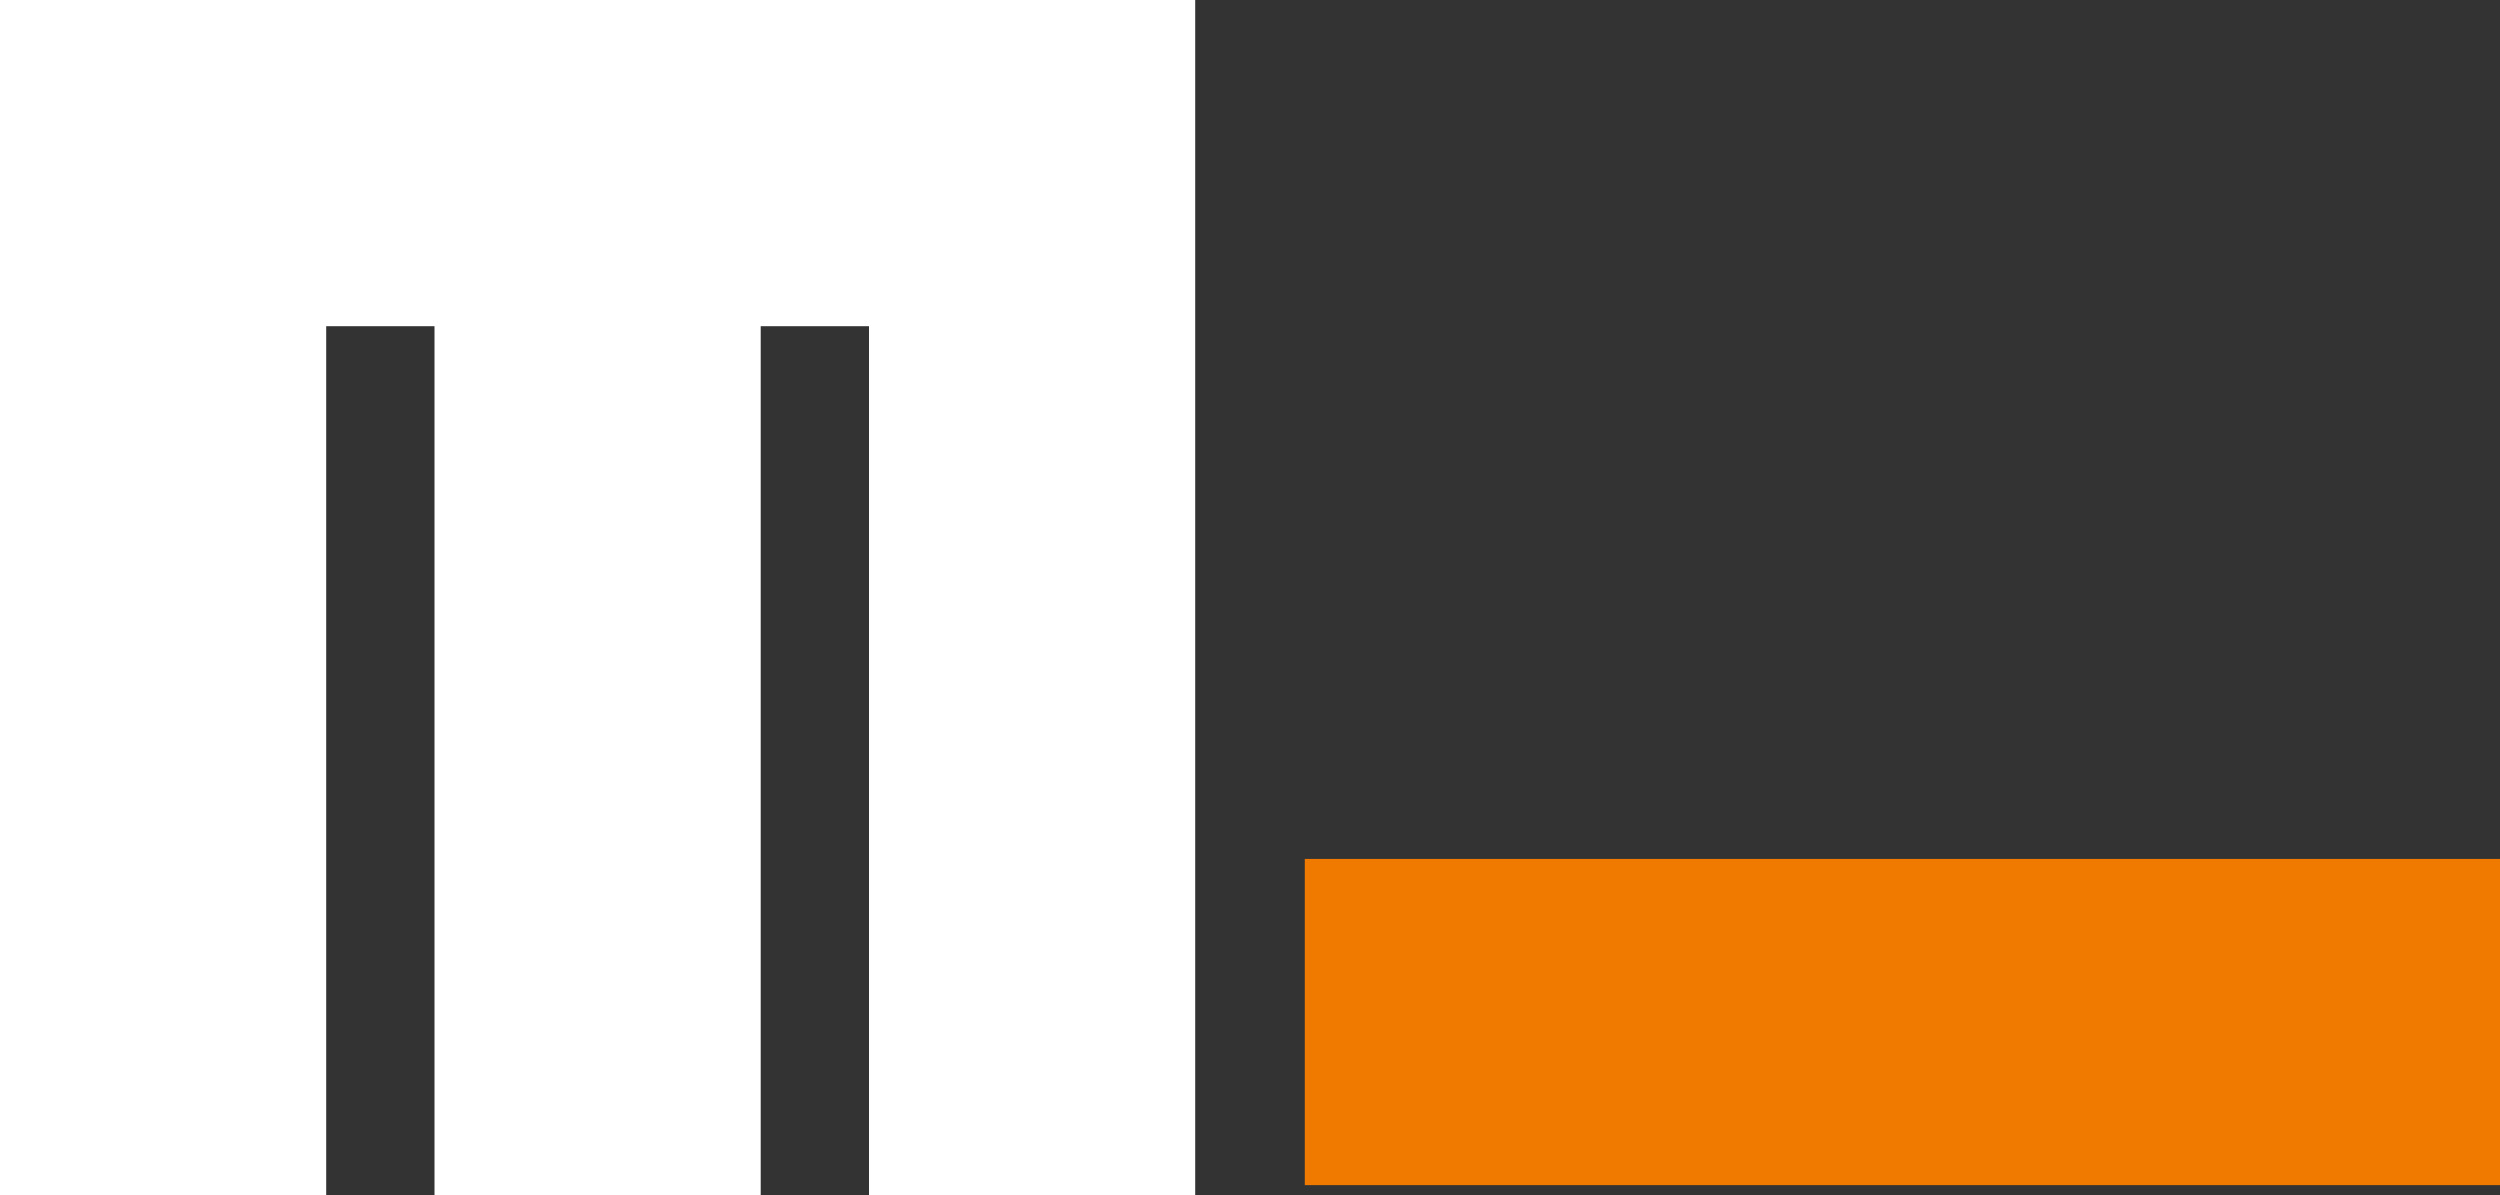 <svg xmlns="http://www.w3.org/2000/svg" width="496.248" height="237.248" viewBox="0 0 496.248 237.248">
  <rect x="0" y="0" width="496.248" height="237.248" fill="#333333" stroke="none"/>
  <g id="Group_2" data-name="Group 2" transform="translate(-712.876 -282.727)">
    <path id="Path_8" data-name="Path 8" d="M270.888,39.963V-22.511H506.112V39.963ZM505.1-21.5H271.9v60.45H505.1Zm2.023-2.276v64.75H269.876v-64.75Z" transform="translate(702 477)" fill="#f07a00"/>
    <path id="Path_9" data-name="Path 9" d="M98.137,39.963V-130.512h62.727V39.963ZM159.6-129.5H99.4V38.951h60.2Zm2.276-2.023v172.5H97.125v-172.5ZM184.639,39.963V-130.512h62.474V39.963ZM246.1-129.5H185.65V38.951H246.1Zm2.023-2.023v172.5h-64.75v-172.5ZM11.888,39.963V-130.512H74.361V39.963ZM73.35-129.5H12.9V38.951H73.35Zm2.276-2.023v172.5H10.876v-172.5Zm-63.738-1.265v-62.474H247.112v62.474ZM246.1-194.25H12.9v60.45H246.1Zm2.023-2.023v64.75H10.876v-64.75Z" transform="translate(702 479)" fill="#fff"/>
  </g>
</svg>
